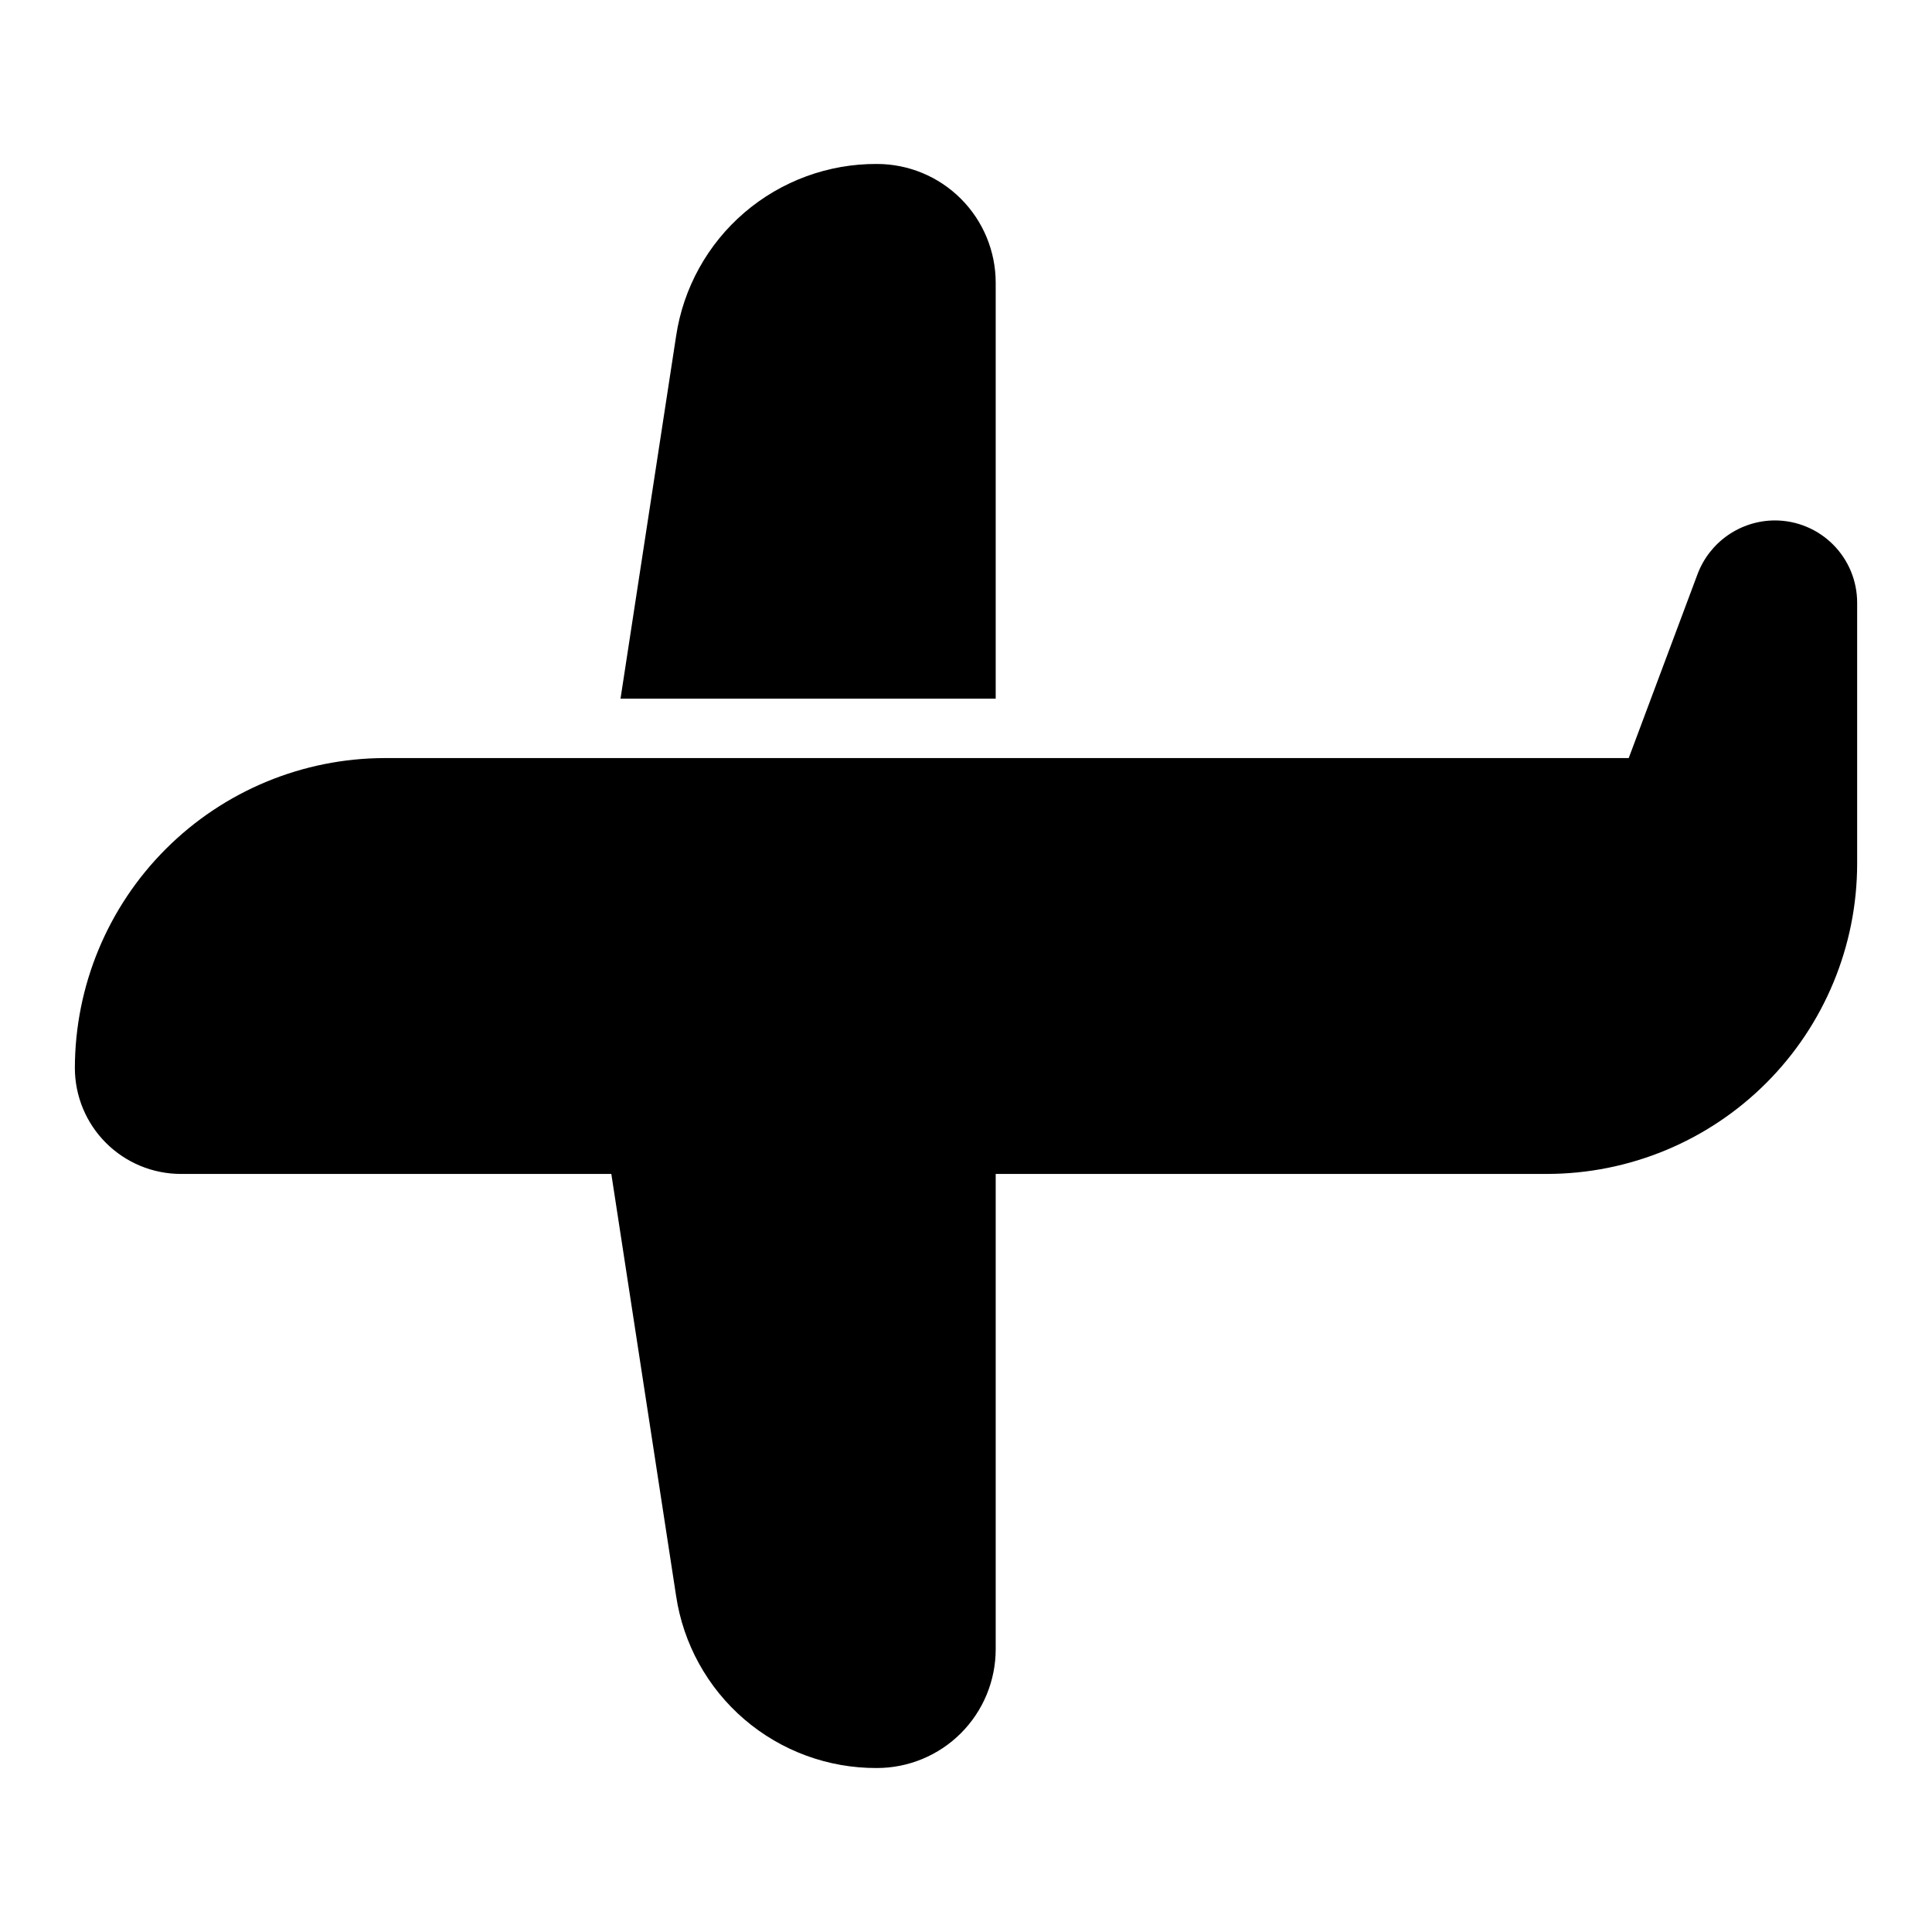 <?xml version="1.0" encoding="UTF-8"?>
<!-- Uploaded to: ICON Repo, www.iconrepo.com, Generator: ICON Repo Mixer Tools -->
<svg fill="#000000" width="800px" height="800px" version="1.1" viewBox="144 144 512 512" xmlns="http://www.w3.org/2000/svg">
 <g>
  <path d="m407.87 329.15v-110.21c0-8.352-3.316-16.359-9.223-22.266s-13.914-9.223-22.266-9.223c-12.879-0.062-25.348 4.519-35.125 12.902-9.773 8.387-16.195 20.016-18.09 32.758l-14.723 96.035z"/>
  <path d="m614.36 281.92c-4.445 0.012-8.781 1.375-12.438 3.906-3.652 2.527-6.453 6.109-8.031 10.262l-18.262 48.809h-329.6c-21.793 0.02-42.684 8.688-58.09 24.094-15.41 15.406-24.074 36.301-24.098 58.09 0.023 7.426 2.981 14.543 8.234 19.793 5.25 5.25 12.367 8.211 19.793 8.23h114.14l17.16 111.78v0.004c1.895 12.738 8.316 24.367 18.09 32.754 9.777 8.387 22.246 12.965 35.125 12.902 8.352 0 16.359-3.316 22.266-9.223s9.223-13.914 9.223-22.266v-125.95h146.11c21.789-0.02 42.68-8.684 58.09-24.094 15.406-15.406 24.07-36.301 24.094-58.09v-69.195c0-5.781-2.297-11.328-6.387-15.418-4.09-4.09-9.637-6.387-15.418-6.387z"/>
 </g>
</svg>